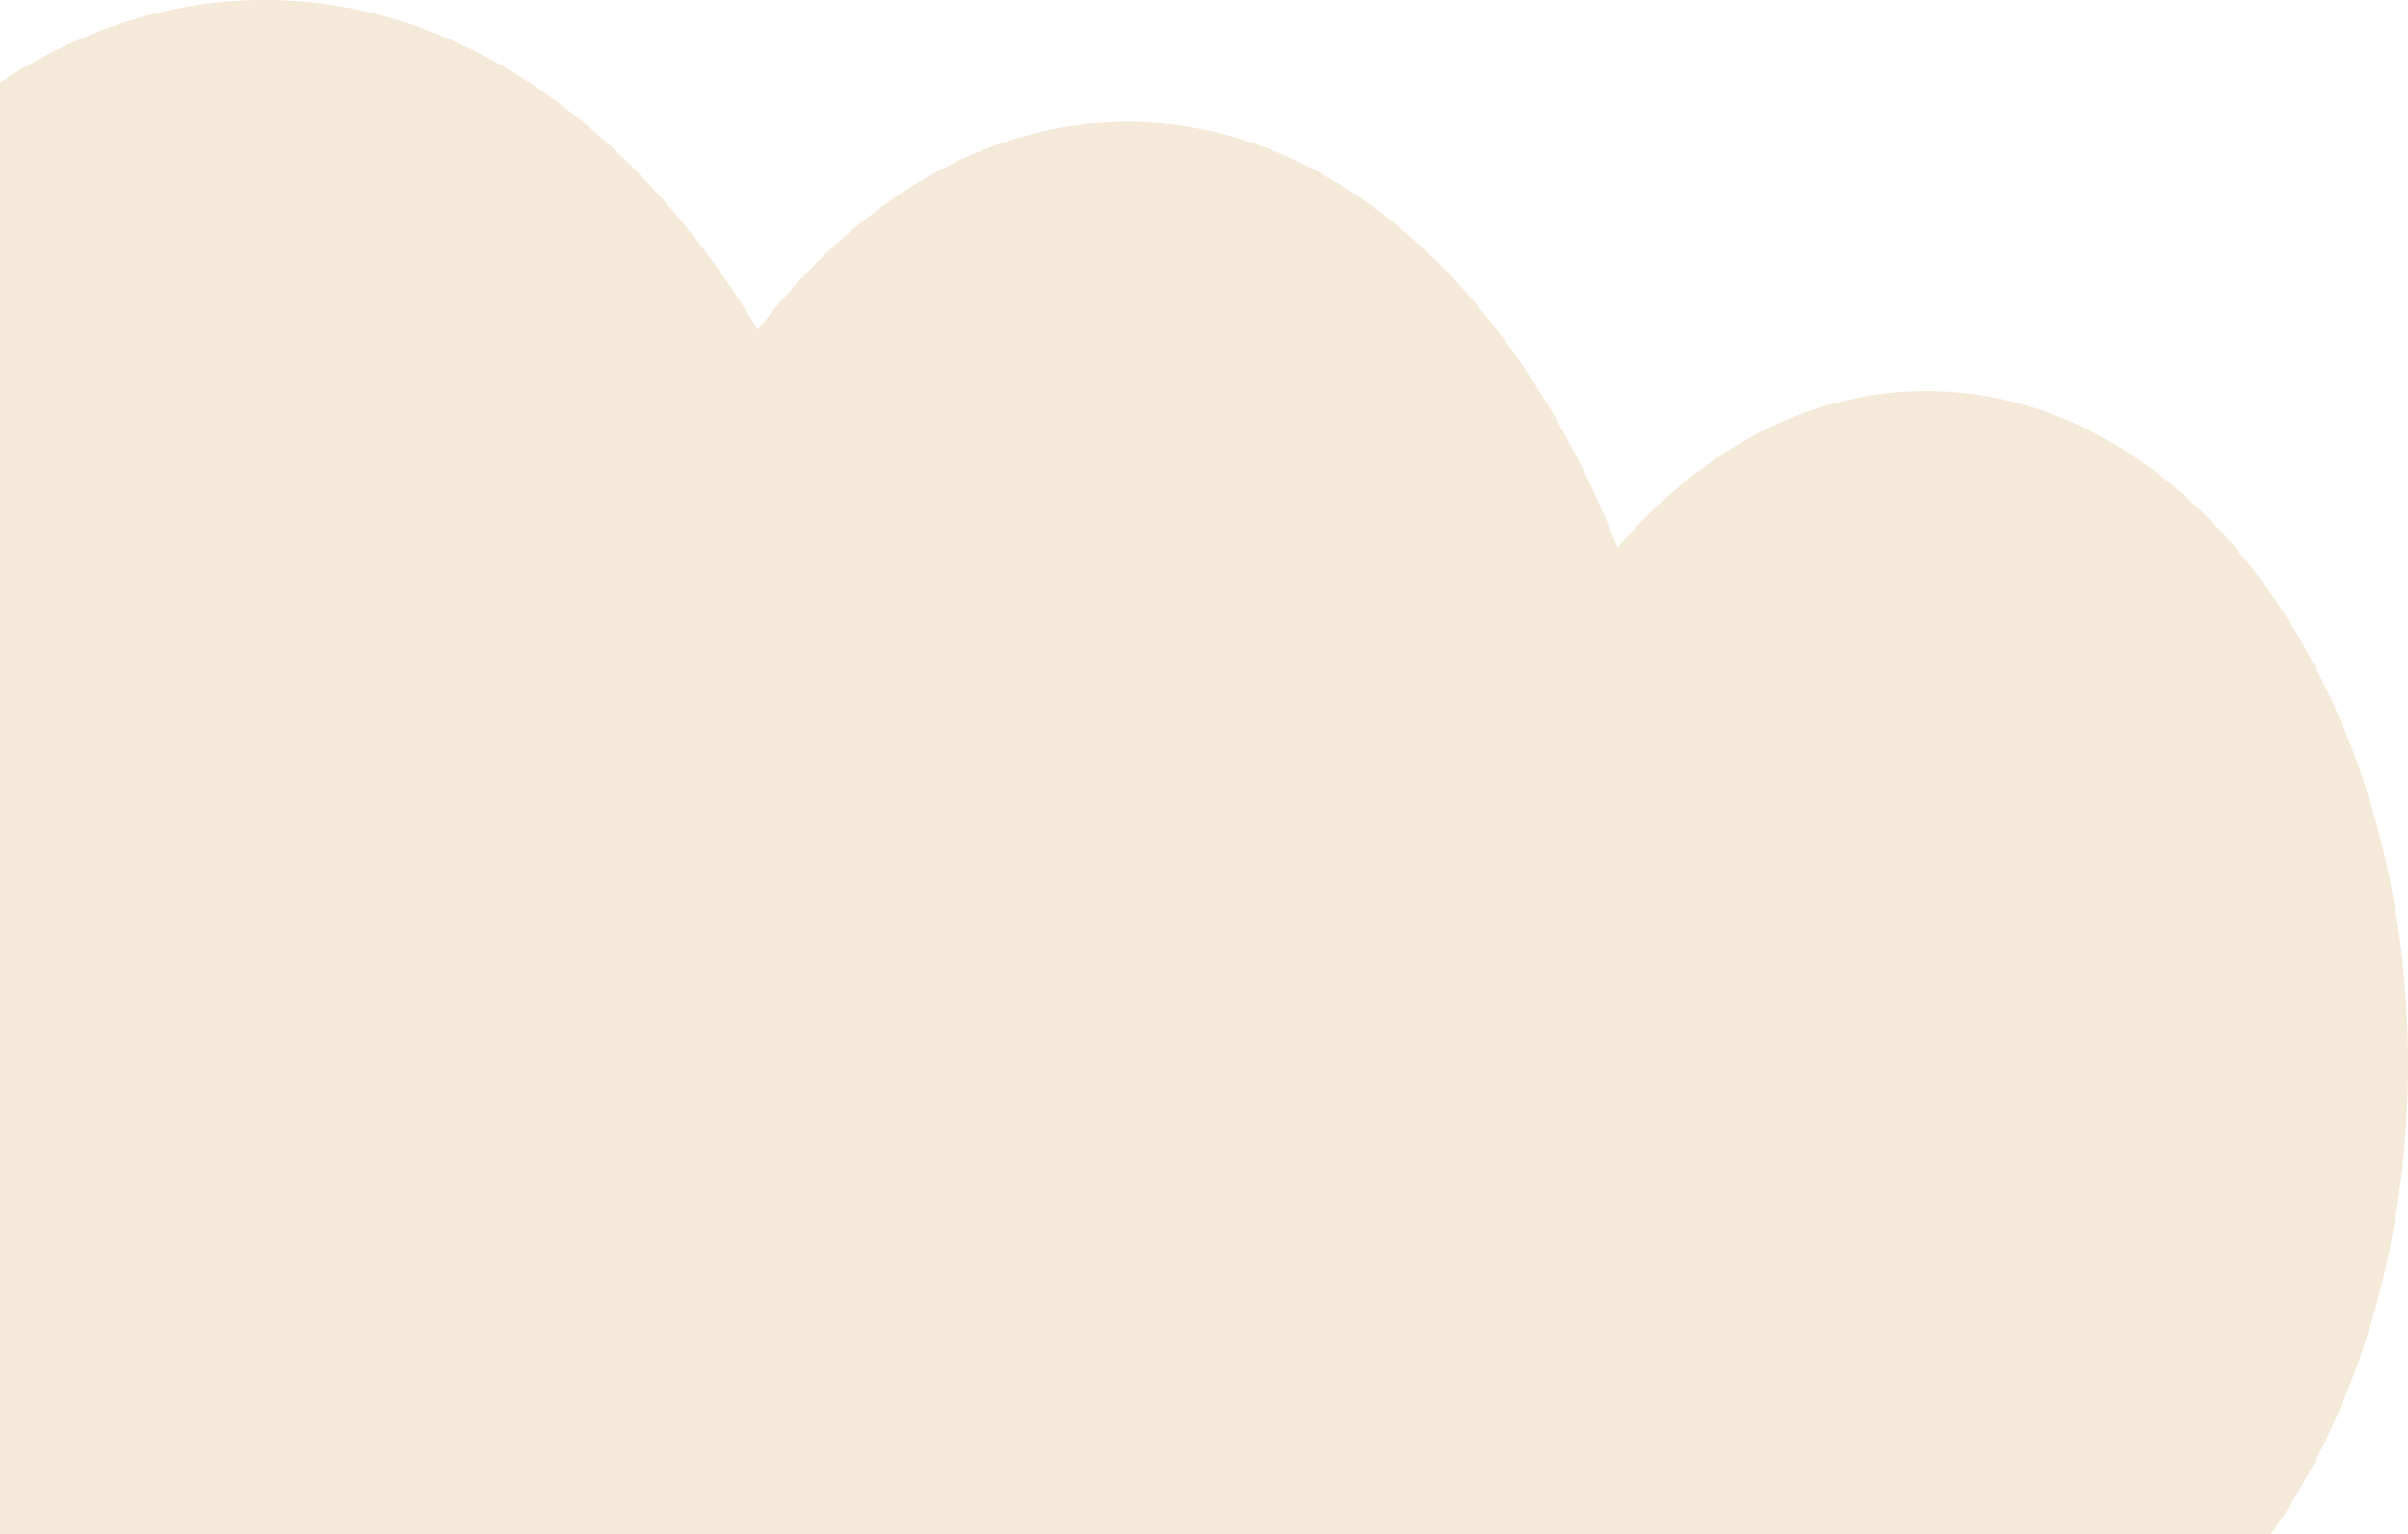 <svg width='102' height='65' viewBox='0 0 102 65' fill='none' xmlns='http://www.w3.org/2000/svg'><path opacity='0.24' d='M-60.604 16.566C-56.035 16.566 -51.816 18.667 -48.416 22.215C-44.086 12.106 -36.635 5.432 -28.168 5.432C-21.468 5.432 -15.404 9.611 -11.019 16.364C-5.861 6.404 2.177 -8.72676e-06 11.208 -7.93728e-06C19.494 -7.21293e-06 26.944 5.391 32.101 13.973C36.323 8.477 41.784 5.16 47.752 5.16C56.567 5.16 64.282 12.394 68.518 23.209C72.06 19.063 76.623 16.566 81.604 16.566C92.868 16.566 102 29.332 102 45.08C102 60.828 92.868 73.594 81.604 73.594C75.872 73.594 70.694 70.288 66.989 64.967C62.563 73.843 55.593 79.568 47.752 79.568C41.827 79.568 36.4 76.299 32.192 70.874C27.031 79.544 19.543 85 11.208 85C2.223 85 -5.78 78.66 -10.941 68.786C-15.332 75.611 -21.428 79.841 -28.168 79.841C-35.721 79.841 -42.465 74.53 -46.907 66.208C-50.527 70.798 -55.332 73.595 -60.604 73.595C-71.868 73.595 -81 60.829 -81 45.081C-81.001 29.332 -71.869 16.566 -60.604 16.566Z' fill='#D7A460'/></svg>